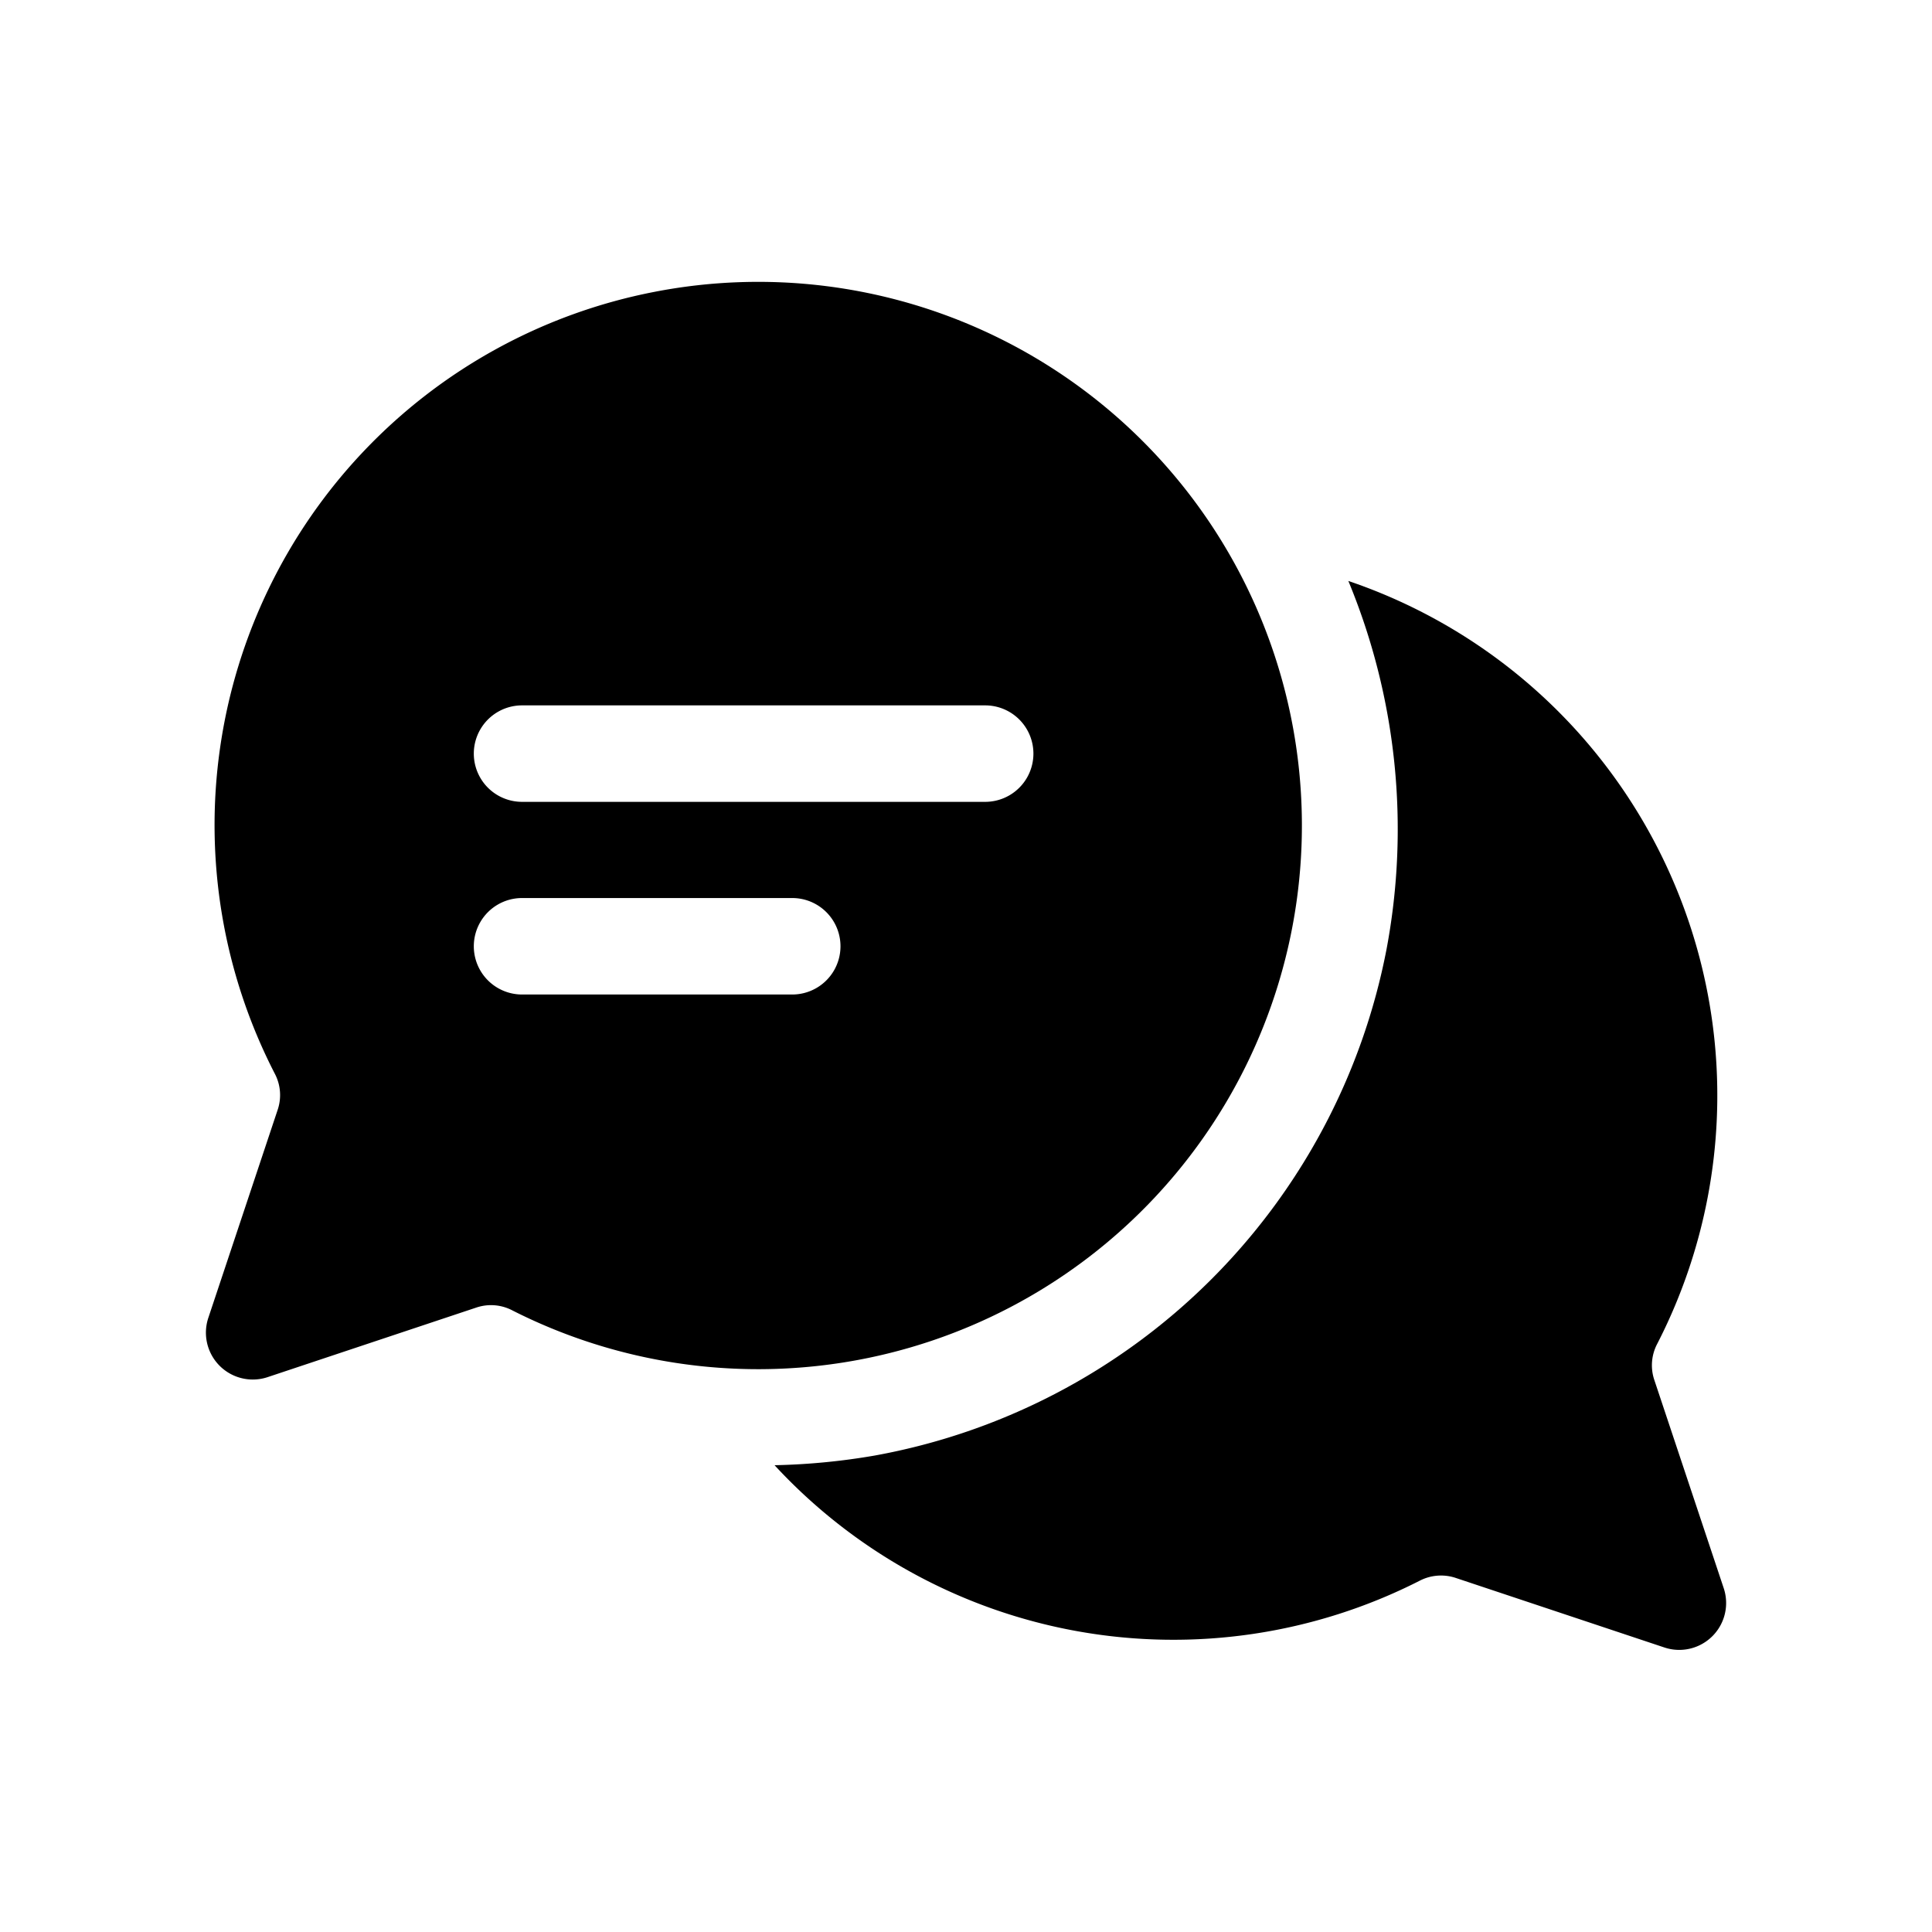 <svg xmlns="http://www.w3.org/2000/svg" viewBox="0 0 143 143"><defs><style>.cls-1{fill:#009eff;opacity:0;}</style></defs><title>frf_icon-communication</title><g id="Layer_2" data-name="Layer 2"><g id="Layer_1-2" data-name="Layer 1"><rect class="cls-1" width="143" height="143"></rect><path d="M127.58,117.54l-5.14-15.42a3.4,3.4,0,0,1,.22-2.65A40.21,40.21,0,0,0,99.8,43a48,48,0,0,1,2.83,27.24,47.15,47.15,0,0,1-37.86,37.49,49.19,49.19,0,0,1-7.44.72A40.19,40.19,0,0,0,105.08,117a3.44,3.44,0,0,1,2.63-.22l15.48,5.16A3.47,3.47,0,0,0,127.58,117.54Z"></path><path d="M48.4,21.61A40.2,40.2,0,0,0,20.34,79.47a3.4,3.4,0,0,1,.22,2.65L15.42,97.54a3.47,3.47,0,0,0,4.39,4.39l15.48-5.16a3.4,3.4,0,0,1,2.63.22A40.24,40.24,0,1,0,48.4,21.61Zm10.24,52h-20a3.57,3.57,0,0,1,0-7.14h20a3.57,3.57,0,0,1,0,7.14ZM72.92,59.35H38.64a3.57,3.57,0,0,1,0-7.14H72.92a3.57,3.57,0,0,1,0,7.14Z"></path></g></g></svg>